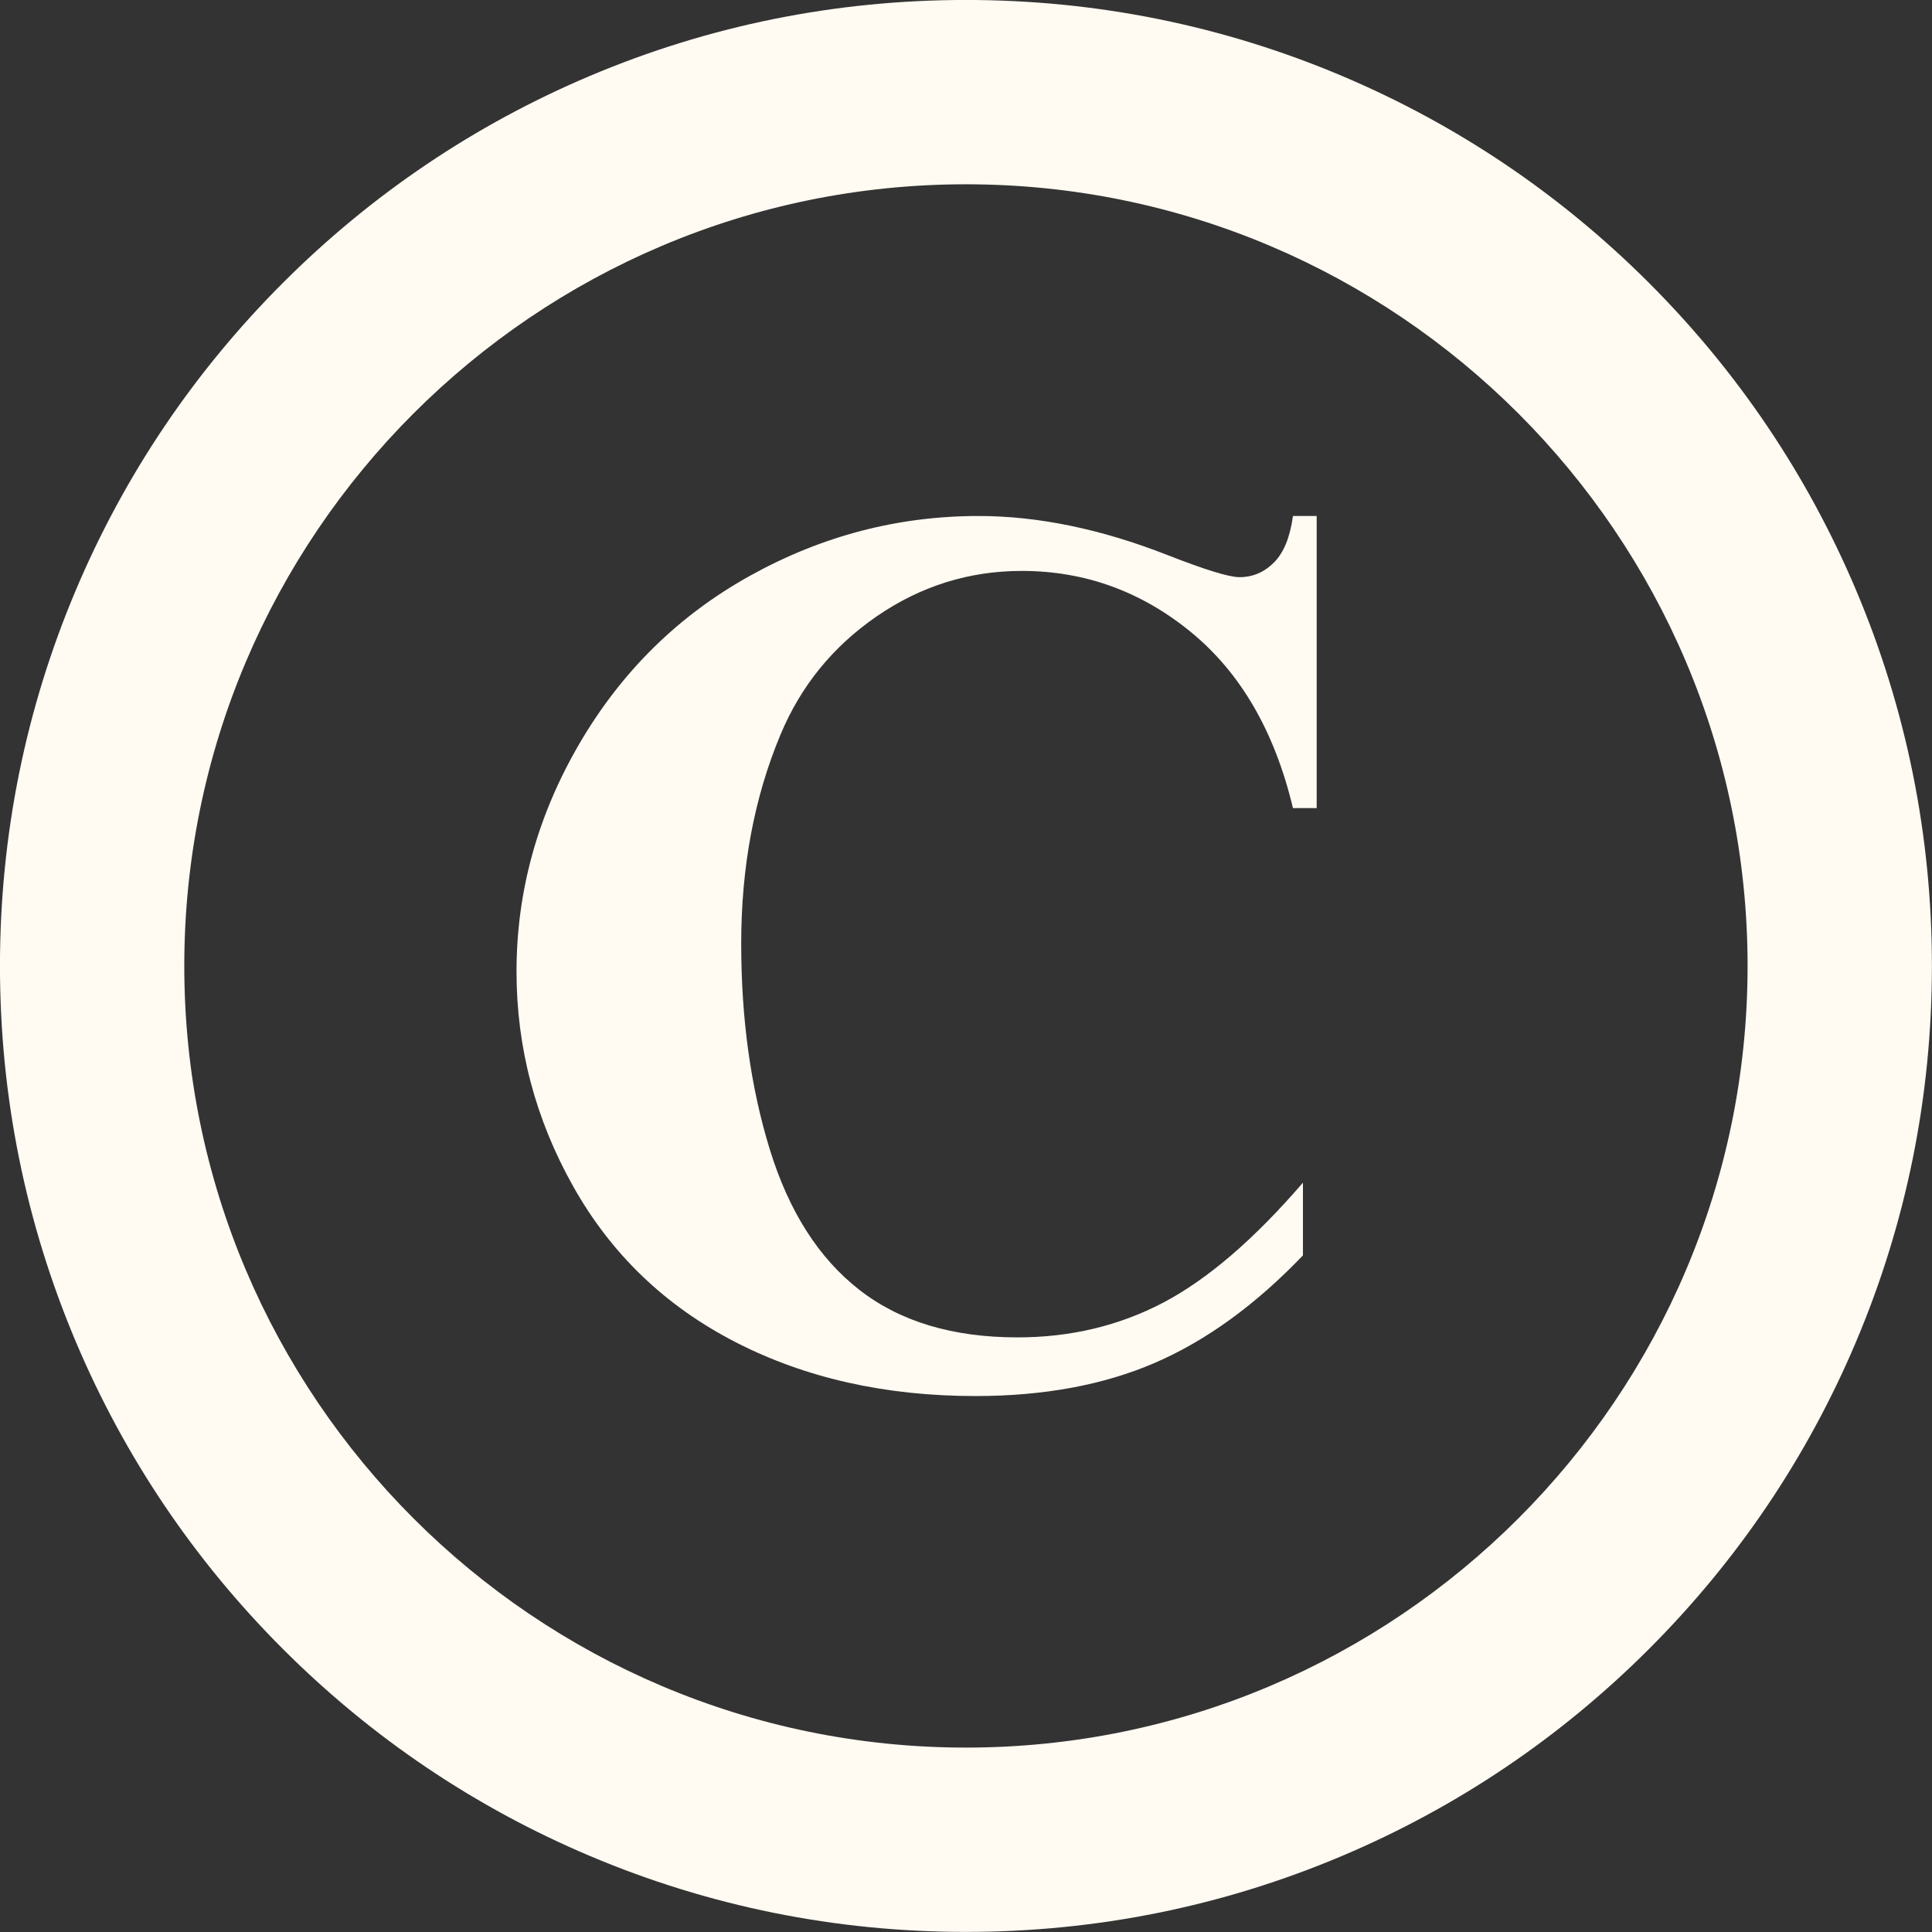 <?xml version="1.0" encoding="UTF-8" standalone="no"?><svg xmlns="http://www.w3.org/2000/svg" xmlns:xlink="http://www.w3.org/1999/xlink" fill="#fffaf2" height="1547.7" preserveAspectRatio="xMidYMid meet" version="1" viewBox="226.2 226.2 1547.7 1547.7" width="1547.7" zoomAndPan="magnify"><rect x="226.2" y="226.2" width="1547.7" height="1547.7" fill="#333333" stroke="none"/><g id="change1_1"><path d="M 1280.969 639.559 L 1280.969 873.559 L 1261.969 873.559 C 1247.352 812.238 1220.109 765.238 1180.25 732.559 C 1140.379 699.91 1095.211 683.559 1044.711 683.559 C 1002.52 683.559 963.816 695.672 928.598 719.891 C 893.379 744.109 867.645 775.781 851.363 814.922 C 830.426 865.02 819.973 920.738 819.973 982.109 C 819.973 1042.488 827.613 1097.461 842.895 1147.051 C 858.176 1196.641 882.082 1234.129 914.645 1259.5 C 947.207 1284.879 989.395 1297.559 1041.238 1297.559 C 1083.75 1297.559 1122.711 1288.281 1158.102 1269.691 C 1193.469 1251.109 1230.77 1219.102 1269.969 1173.629 L 1269.969 1231.891 C 1232.07 1271.461 1192.57 1300.109 1151.5 1317.891 C 1110.43 1335.672 1062.461 1344.559 1007.602 1344.559 C 935.426 1344.559 871.332 1330.141 815.301 1301.309 C 759.27 1272.469 716.035 1231.051 685.613 1177.02 C 655.176 1122.988 639.973 1065.488 639.973 1004.488 C 639.973 940.211 656.848 879.219 690.598 821.531 C 724.348 763.859 769.895 719.109 827.27 687.301 C 884.629 655.488 945.566 639.559 1010.078 639.559 C 1057.629 639.559 1107.852 649.91 1160.719 670.559 C 1191.32 682.559 1210.77 688.559 1219.078 688.559 C 1229.711 688.559 1238.941 684.66 1246.75 676.809 C 1254.57 668.988 1259.648 656.559 1261.969 639.559 L 1280.969 639.559" fill="inherit"/><path d="M 1000 373.832 C 654.73 373.832 373.828 654.73 373.828 1000 C 373.828 1345.27 654.73 1626.172 1000 1626.172 C 1345.27 1626.172 1626.168 1345.27 1626.168 1000 C 1626.168 654.73 1345.27 373.832 1000 373.832 Z M 1000 1773.828 C 895.566 1773.828 794.219 1753.359 698.77 1712.988 C 606.613 1674.012 523.863 1618.219 452.82 1547.18 C 381.777 1476.141 325.992 1393.391 287.016 1301.23 C 246.645 1205.781 226.172 1104.43 226.172 1000 C 226.172 895.566 246.645 794.219 287.016 698.77 C 325.992 606.617 381.777 523.867 452.82 452.816 C 523.863 381.777 606.613 325.992 698.77 287.012 C 794.219 246.637 895.566 226.168 1000 226.168 C 1104.434 226.168 1205.781 246.637 1301.23 287.012 C 1393.395 325.992 1476.145 381.777 1547.184 452.816 C 1618.223 523.867 1674.008 606.617 1712.988 698.77 C 1753.363 794.219 1773.832 895.566 1773.832 1000 C 1773.832 1104.43 1753.363 1205.781 1712.988 1301.23 C 1674.008 1393.391 1618.223 1476.141 1547.184 1547.18 C 1476.145 1618.219 1393.395 1674.012 1301.23 1712.988 C 1205.781 1753.359 1104.434 1773.828 1000 1773.828" fill="inherit"/></g></svg>
